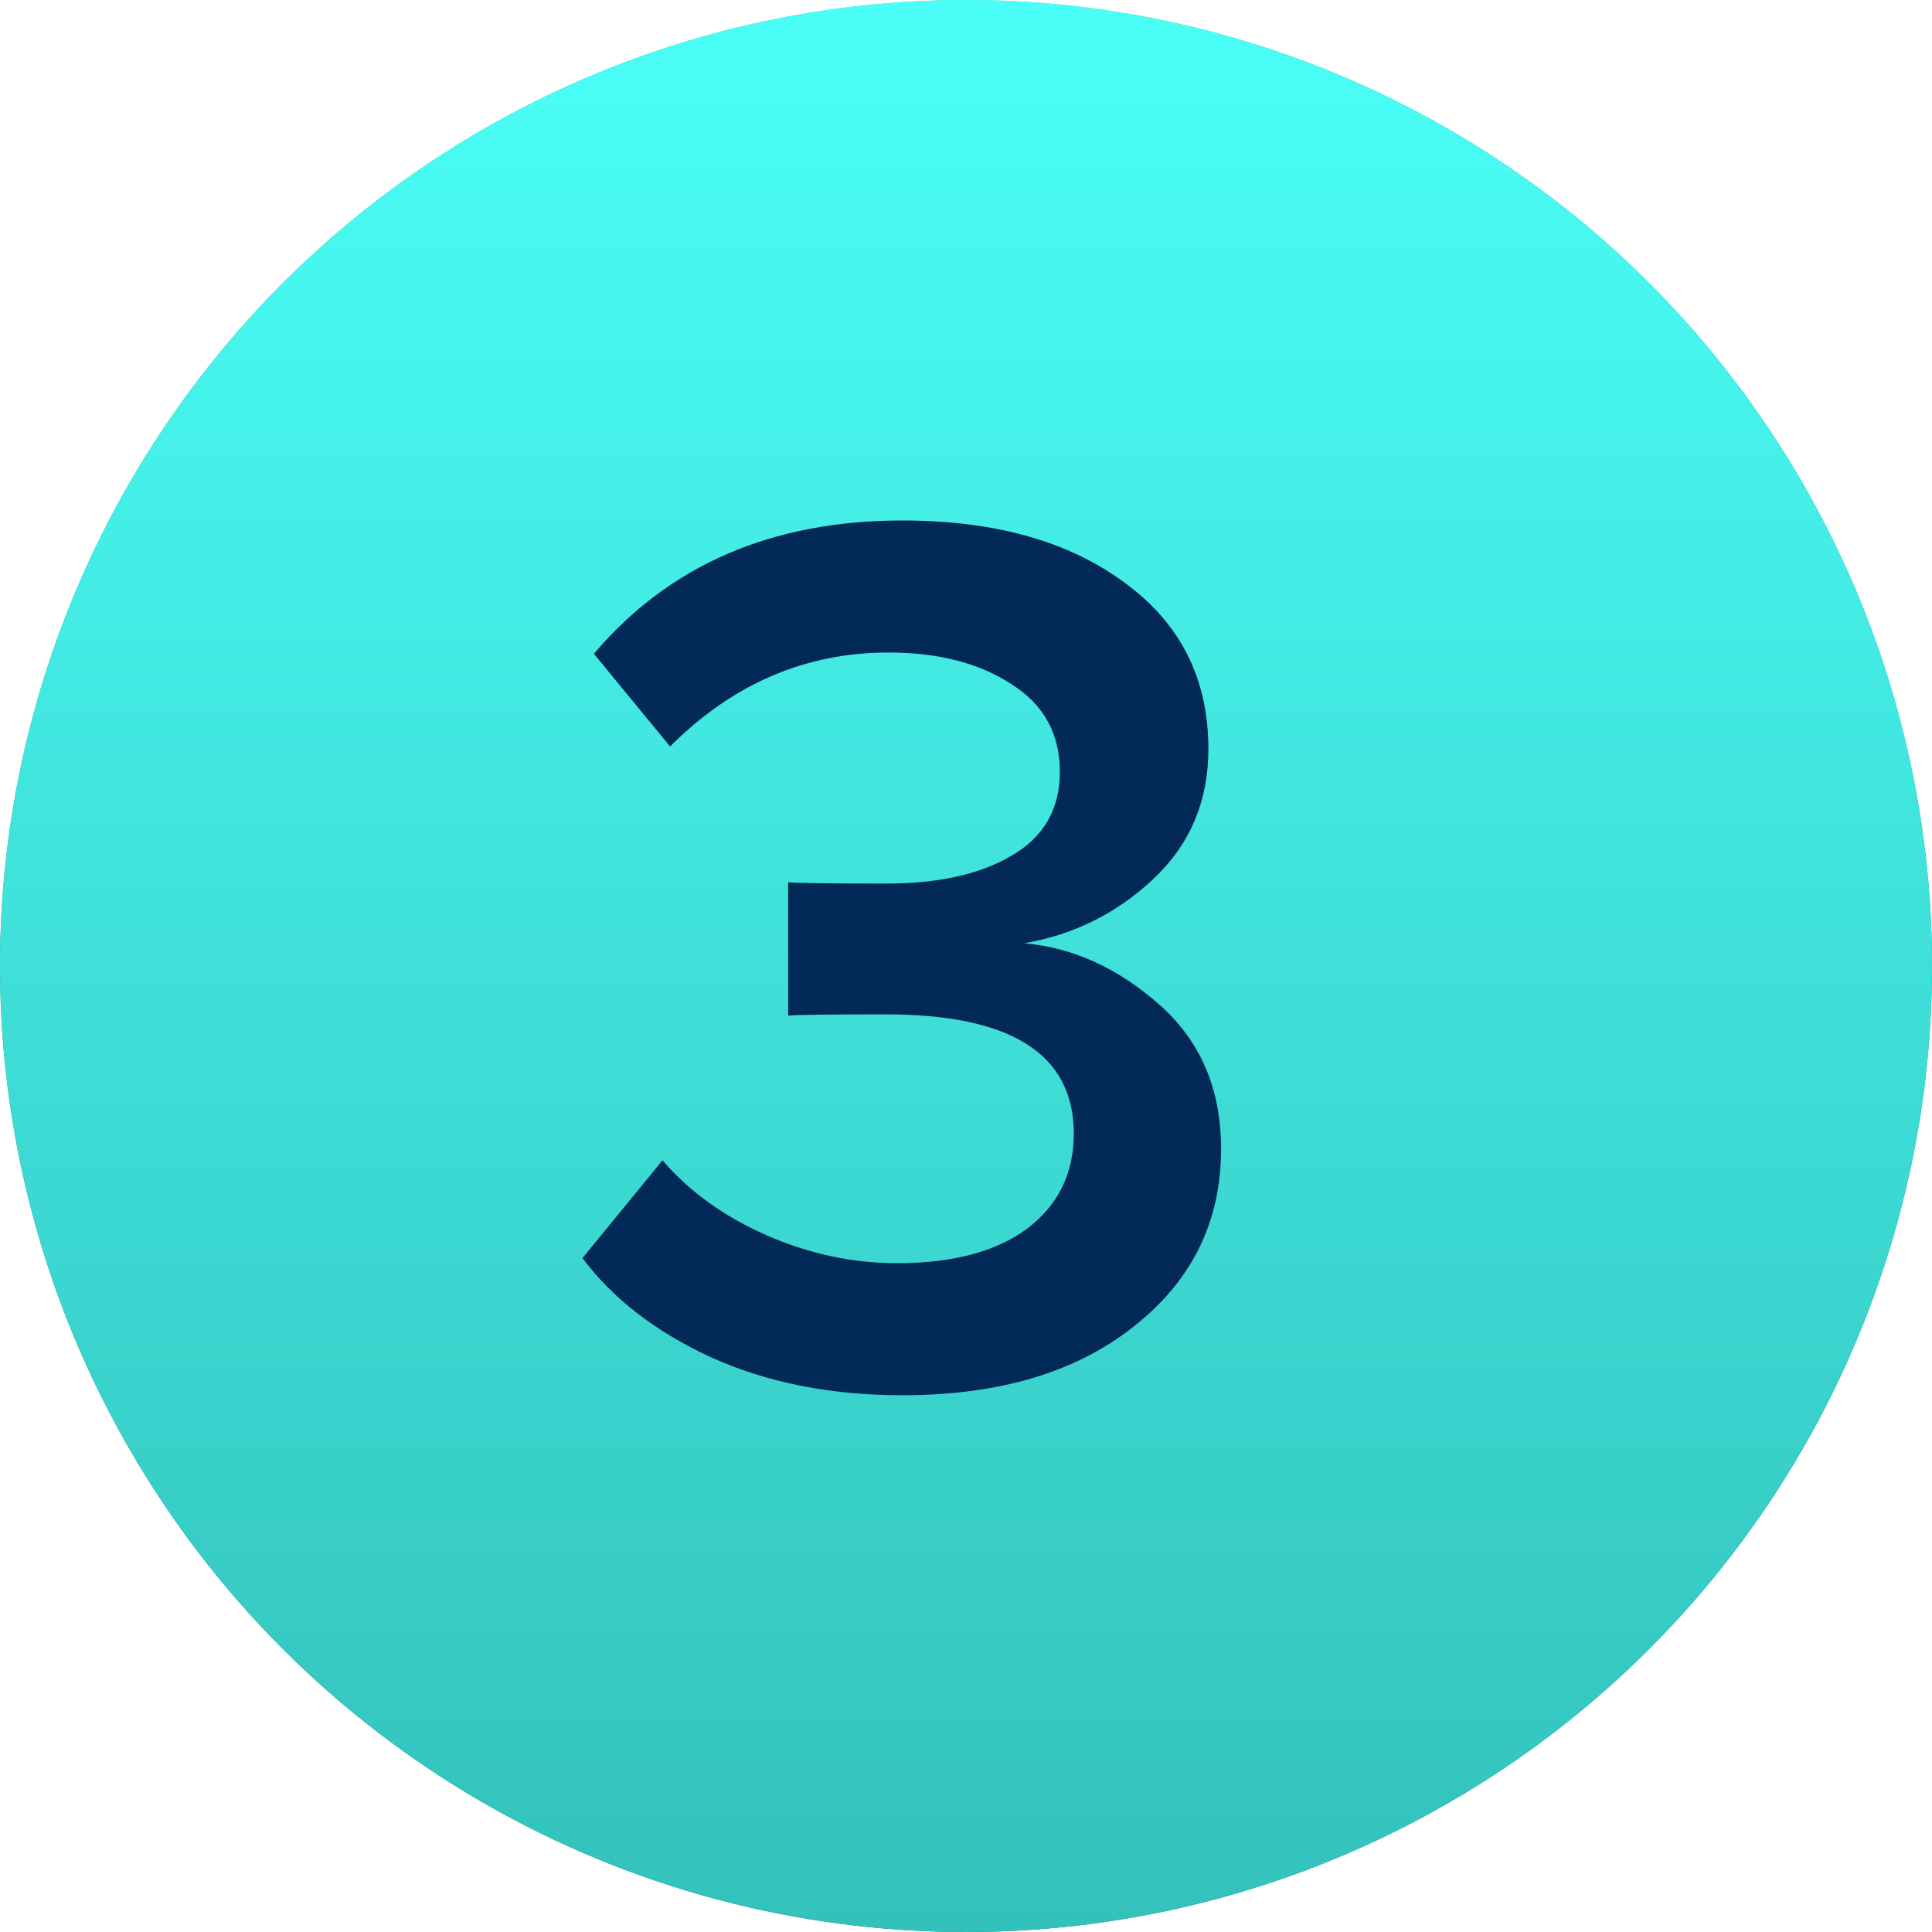 <?xml version="1.0" encoding="UTF-8"?> <svg xmlns="http://www.w3.org/2000/svg" width="35" height="35" viewBox="0 0 35 35" fill="none"><circle cx="17.5" cy="17.5" r="17.5" fill="url(#paint0_linear_28_177)"></circle><circle cx="17.5" cy="17.5" r="17.5" fill="url(#paint1_linear_28_177)"></circle><path d="M16.348 25.276C15.045 25.276 13.887 25.046 12.875 24.586C11.878 24.126 11.104 23.528 10.552 22.792L12.001 21.021C12.492 21.588 13.12 22.041 13.887 22.378C14.654 22.715 15.443 22.884 16.256 22.884C17.253 22.884 18.035 22.677 18.602 22.263C19.169 21.834 19.453 21.259 19.453 20.538C19.453 19.097 18.318 18.376 16.049 18.376C15.022 18.376 14.431 18.384 14.278 18.399V15.984C14.462 15.999 15.052 16.007 16.049 16.007C17 16.007 17.759 15.838 18.326 15.501C18.909 15.164 19.2 14.658 19.2 13.983C19.2 13.293 18.909 12.764 18.326 12.396C17.743 12.013 17 11.821 16.095 11.821C14.592 11.821 13.274 12.388 12.139 13.523L10.759 11.844C12.124 10.234 13.987 9.429 16.348 9.429C18.019 9.429 19.361 9.805 20.373 10.556C21.385 11.292 21.891 12.296 21.891 13.569C21.891 14.52 21.554 15.309 20.879 15.938C20.22 16.551 19.445 16.935 18.556 17.088C19.43 17.165 20.243 17.533 20.994 18.192C21.745 18.851 22.121 19.725 22.121 20.814C22.121 22.133 21.592 23.206 20.534 24.034C19.491 24.862 18.096 25.276 16.348 25.276Z" fill="#032958"></path><defs><linearGradient id="paint0_linear_28_177" x1="17.5" y1="0" x2="17.5" y2="35" gradientUnits="userSpaceOnUse"><stop stop-color="#33C1BB"></stop><stop offset="1" stop-color="#185B58"></stop></linearGradient><linearGradient id="paint1_linear_28_177" x1="13.678" y1="1.24993e-07" x2="13.678" y2="35" gradientUnits="userSpaceOnUse"><stop stop-color="#4AFFF7"></stop><stop offset="1" stop-color="#33C1BB"></stop></linearGradient></defs></svg> 